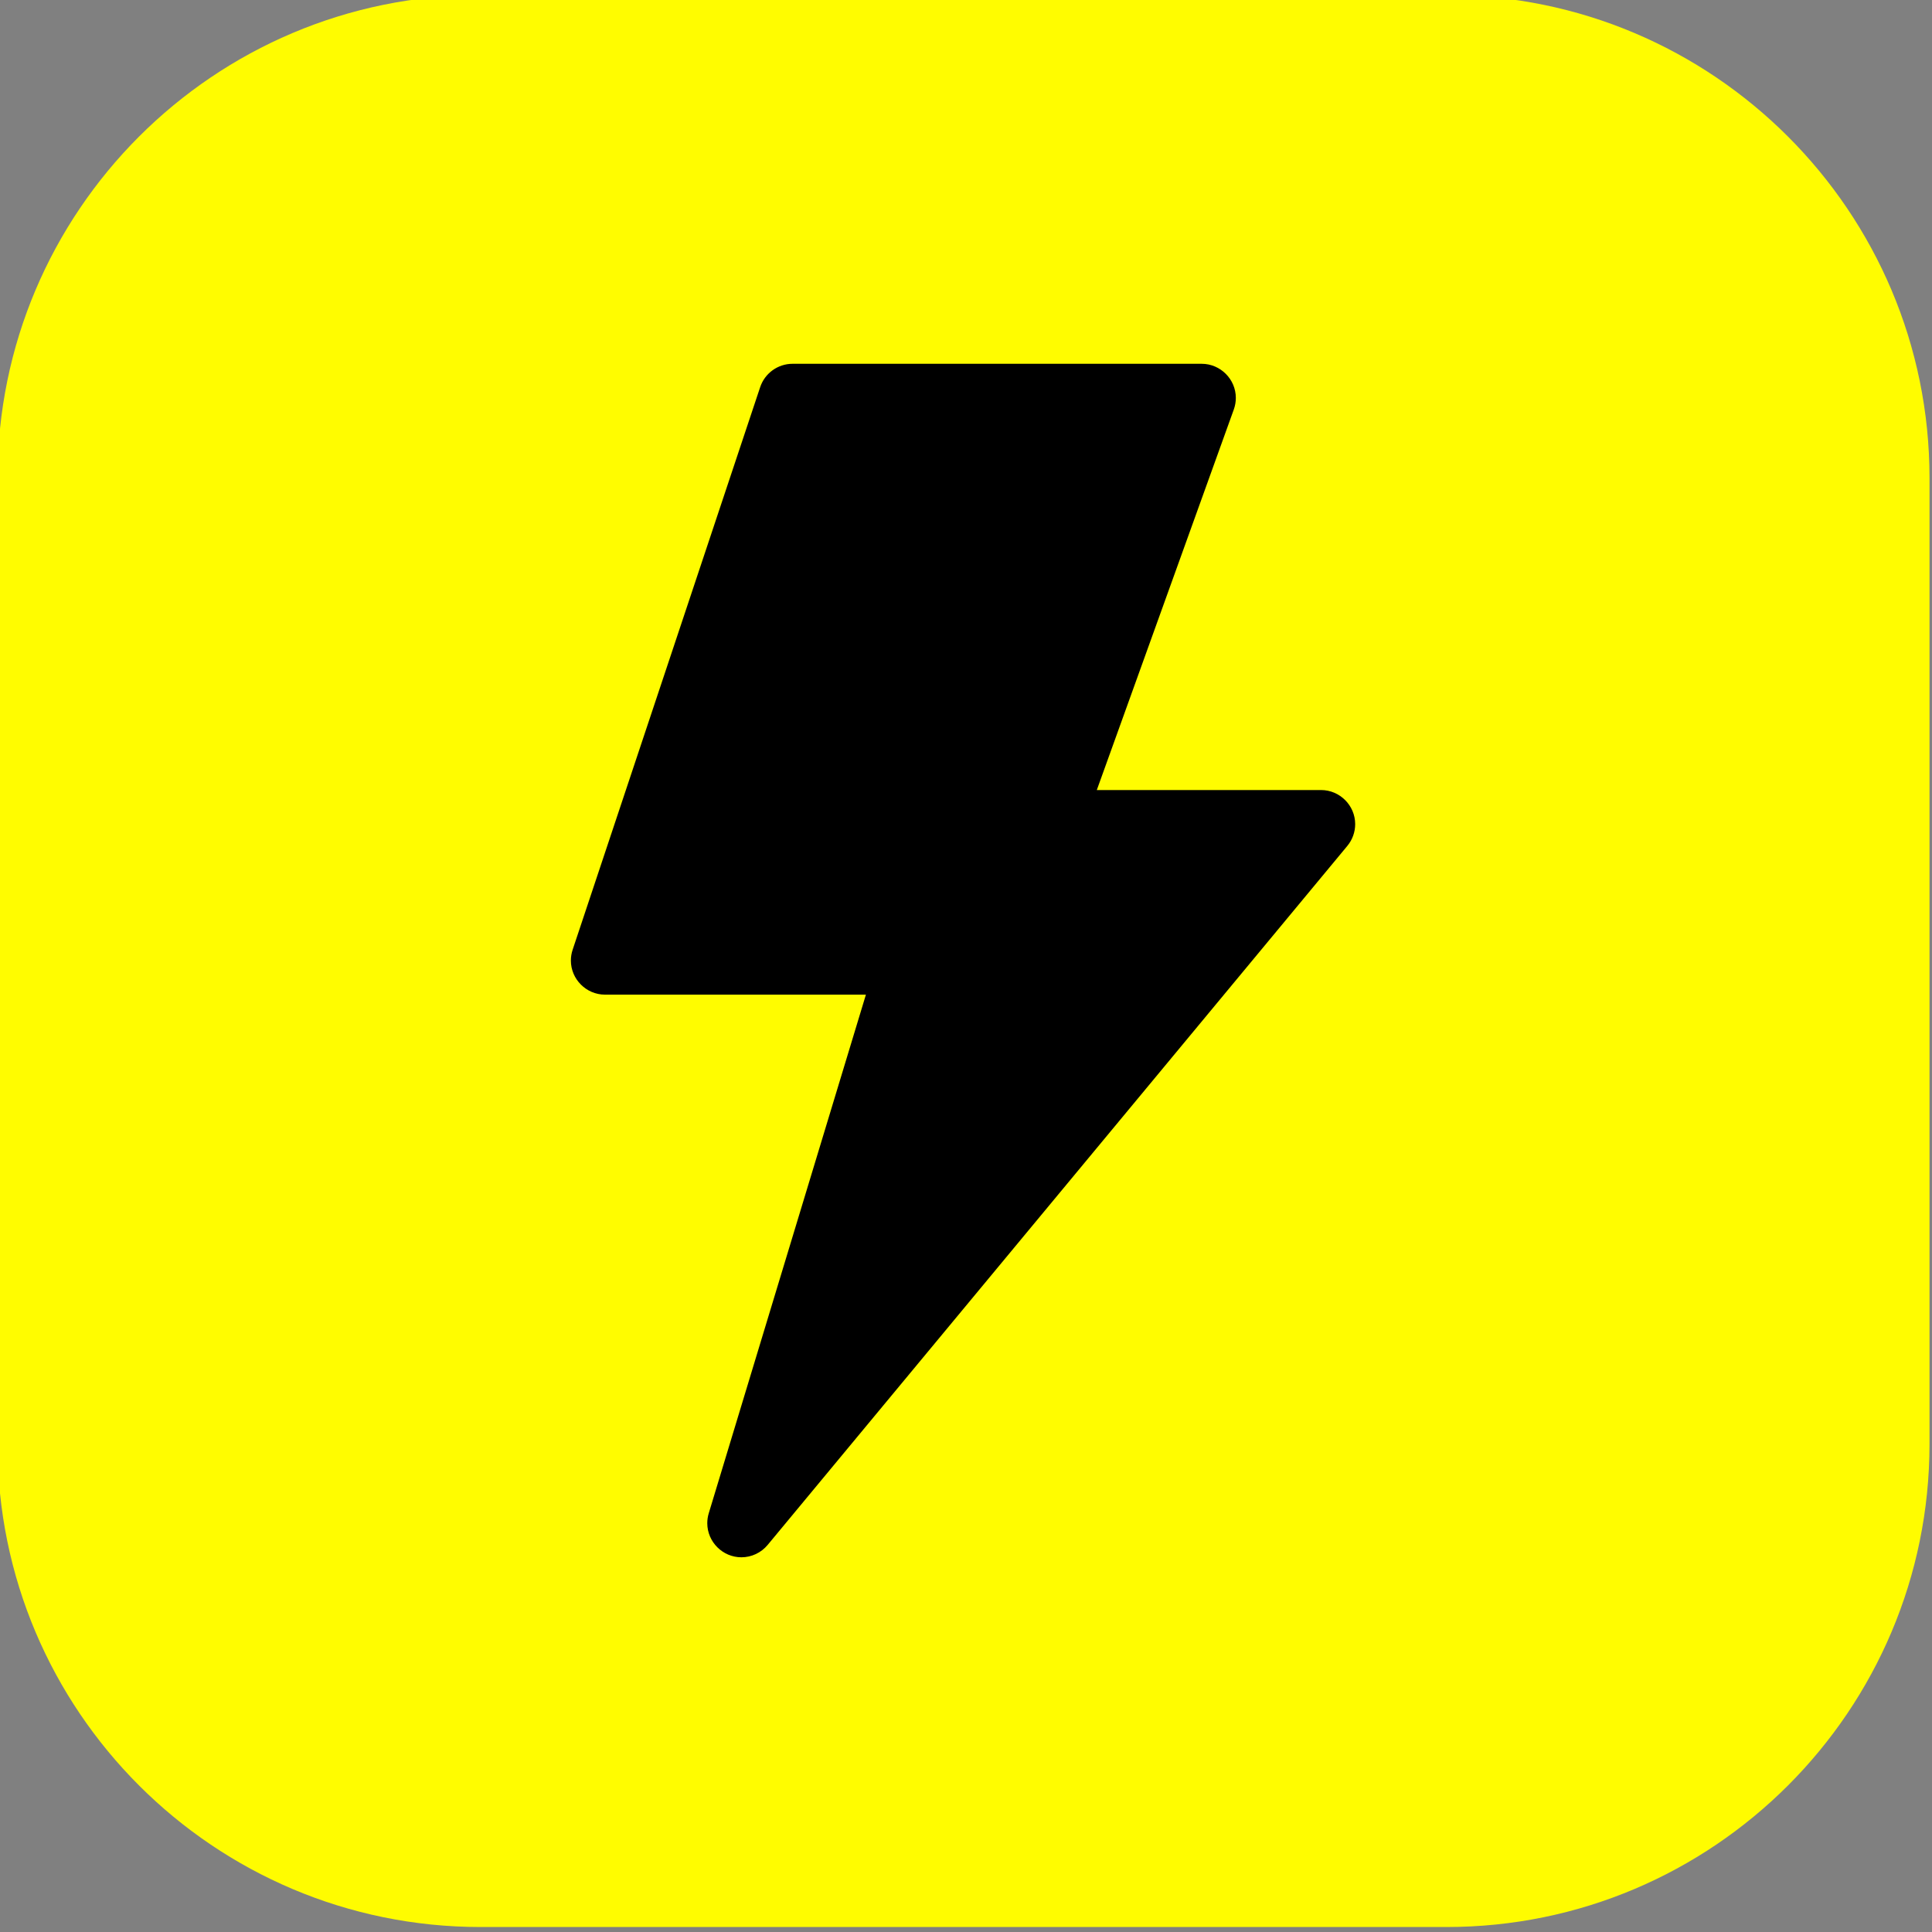 <?xml version="1.0" encoding="UTF-8" standalone="no"?>
<!DOCTYPE svg PUBLIC "-//W3C//DTD SVG 1.1//EN" "http://www.w3.org/Graphics/SVG/1.1/DTD/svg11.dtd">
<svg width="100%" height="100%" viewBox="0 0 80 80" version="1.1" xmlns="http://www.w3.org/2000/svg" xmlns:xlink="http://www.w3.org/1999/xlink" xml:space="preserve" xmlns:serif="http://www.serif.com/" style="fill-rule:evenodd;clip-rule:evenodd;stroke-linejoin:round;stroke-miterlimit:2;">
    <rect x="0" y="0" width="80" height="80" fill="#808080" stroke="none"/>
    <path d="M79.897,19.794C79.897,8.756 70.935,-0.206 59.897,-0.206L19.897,-0.206C8.859,-0.206 -0.103,8.756 -0.103,19.794L-0.103,59.794C-0.103,70.832 8.859,79.794 19.897,79.794L59.897,79.794C70.935,79.794 79.897,70.832 79.897,59.794L79.897,19.794Z" style="fill:rgb(255,252,0);"/>
    <g transform="matrix(0.706,0,0,0.706,11.637,11.534)">
        <path d="M61,30L47.846,30L55.882,7.678C55.96,7.461 56,7.232 56,7.001C56,5.904 55.097,5.001 54,5L30,5C29.142,5 28.375,5.553 28.103,6.367L17.103,39.367C17.035,39.571 17,39.785 17,40C17,41.097 17.903,42 19,42L34.304,42L25.086,72.42C25.029,72.608 25,72.803 25,73C25,74.097 25.903,75 27,75C27.595,75 28.16,74.734 28.54,74.276L62.54,33.276C62.837,32.917 63,32.466 63,32C63,30.903 62.097,30 61,30Z" style="fill-rule:nonzero;"/>
    </g>
</svg>